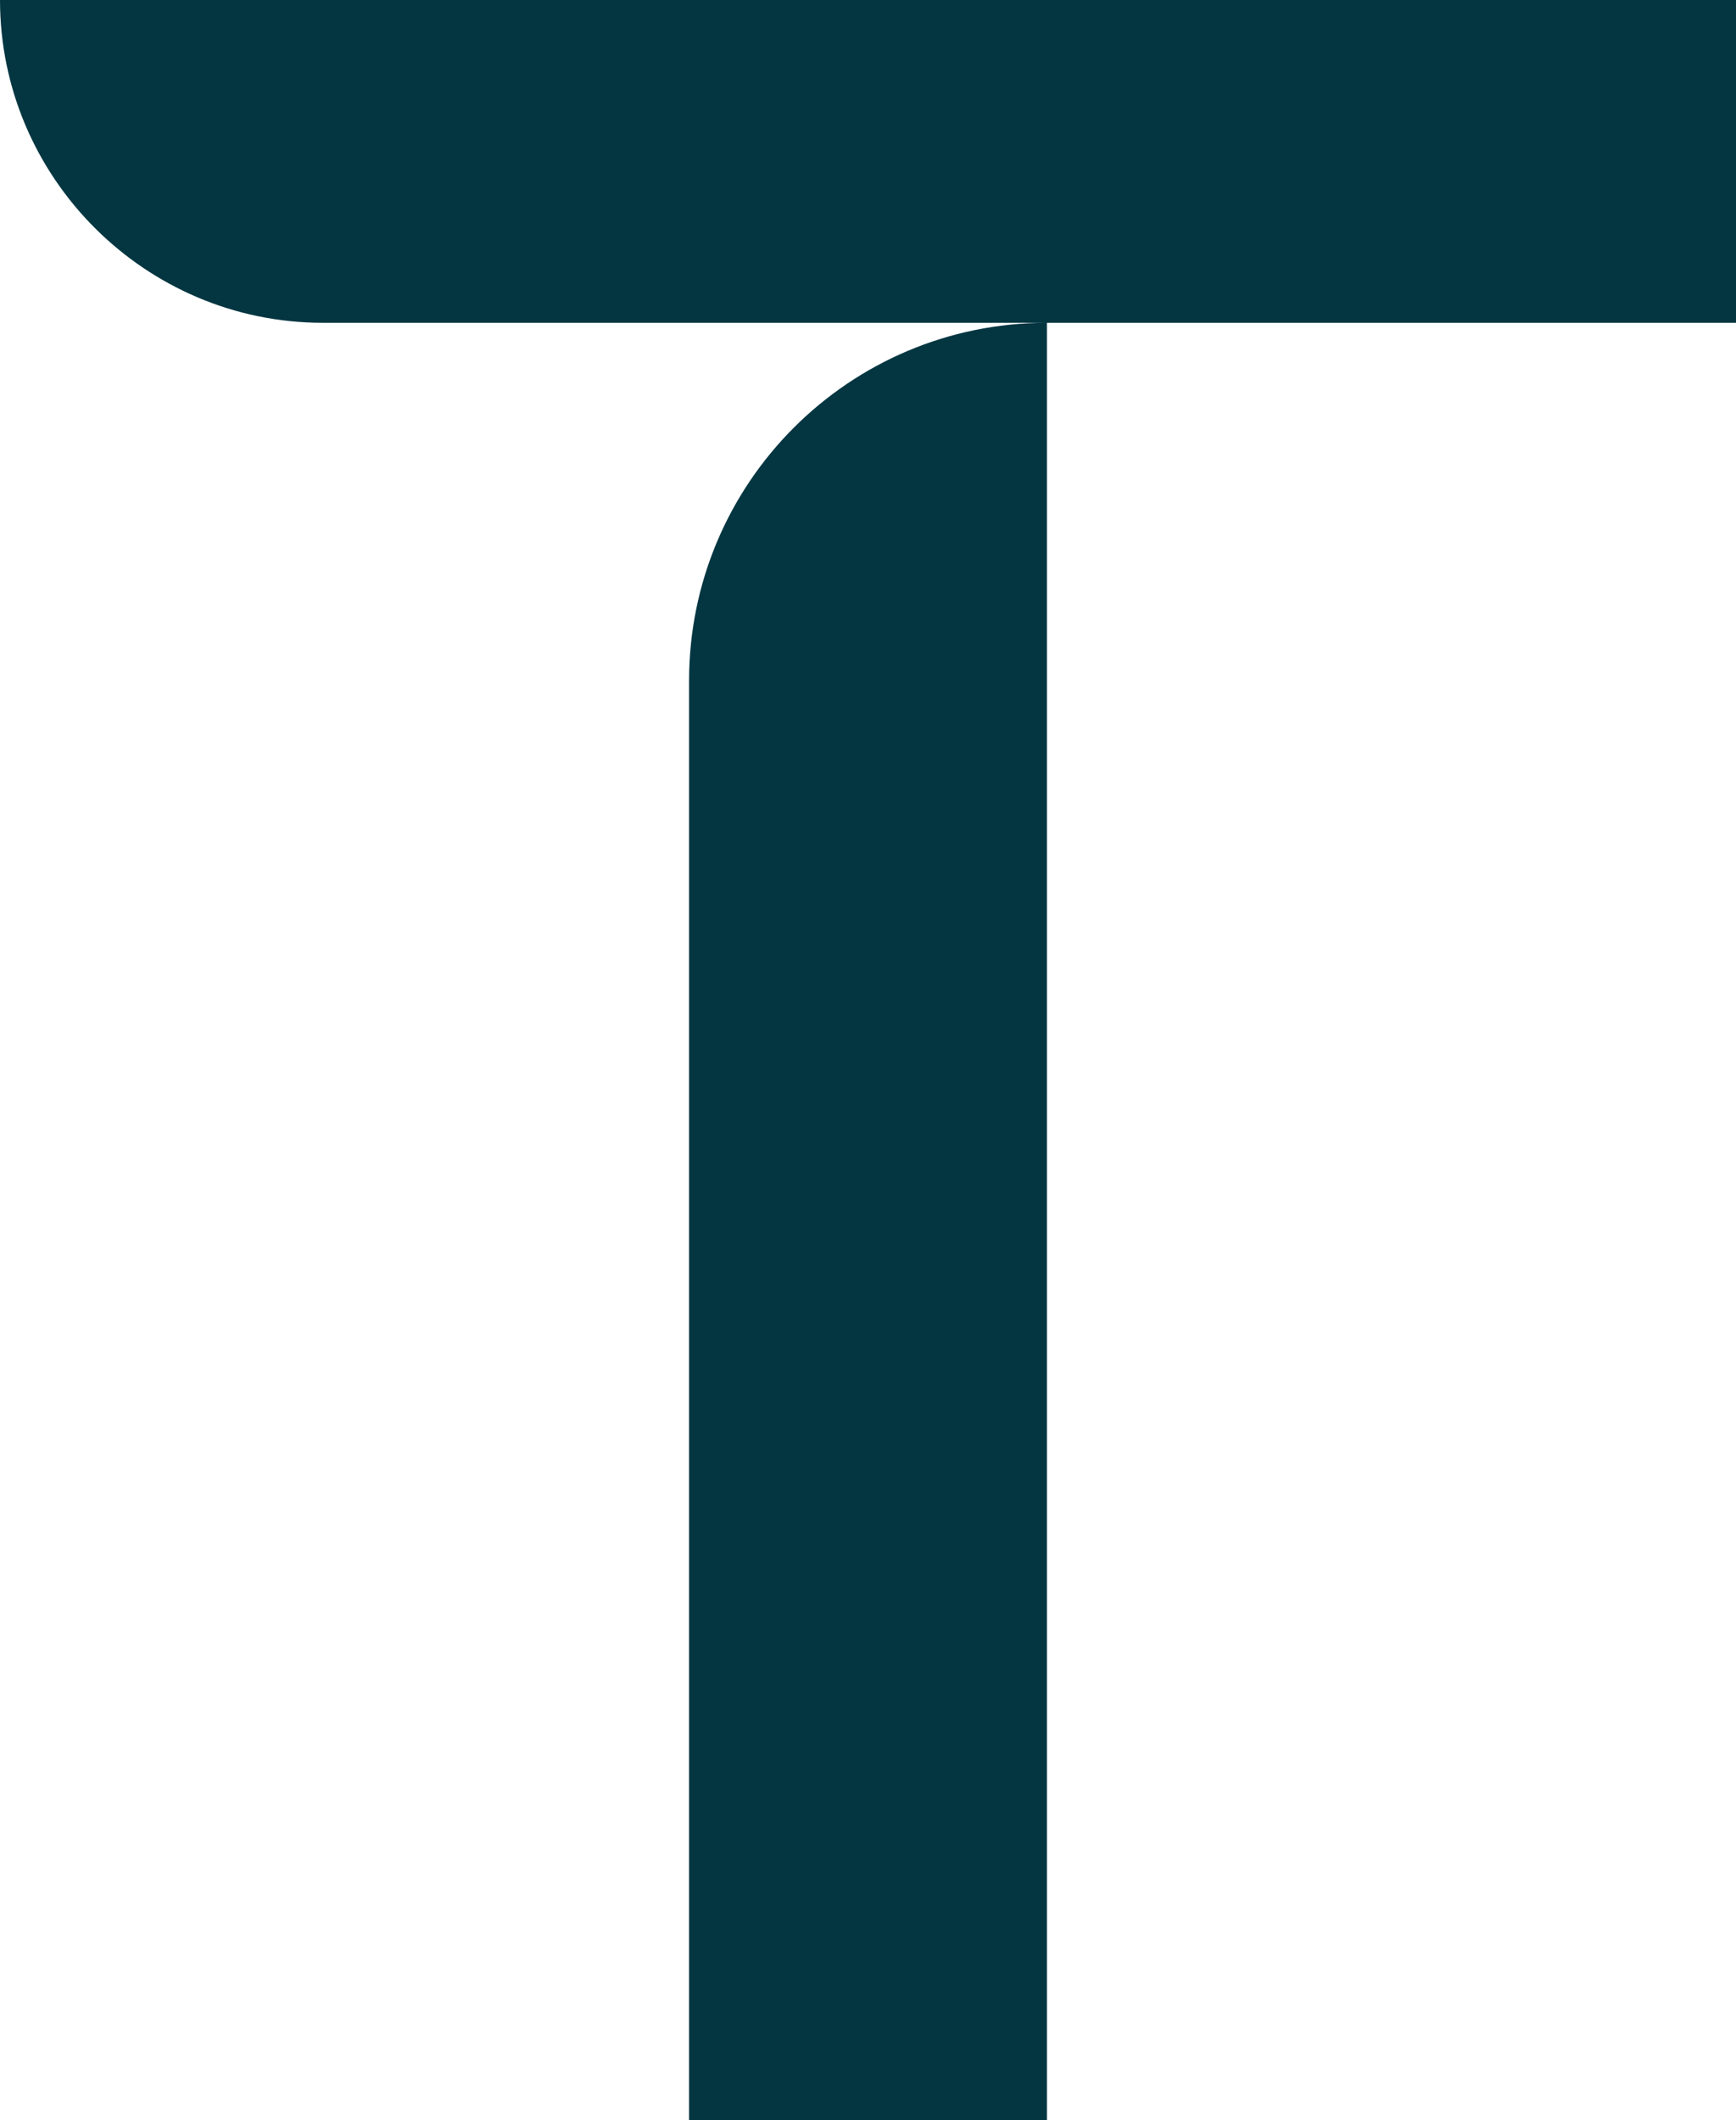 <svg xmlns="http://www.w3.org/2000/svg" id="Ebene_2" viewBox="0 0 138.16 168.74"><g id="Ebene_1-2"><path d="M0,0h0c0,14.13,11.56,25.69,25.69,25.69h57.63c-15.73,0-28.48,12.75-28.48,28.48v114.57h28.48V25.69h54.84V0H0Z" fill="#033641"></path></g></svg>